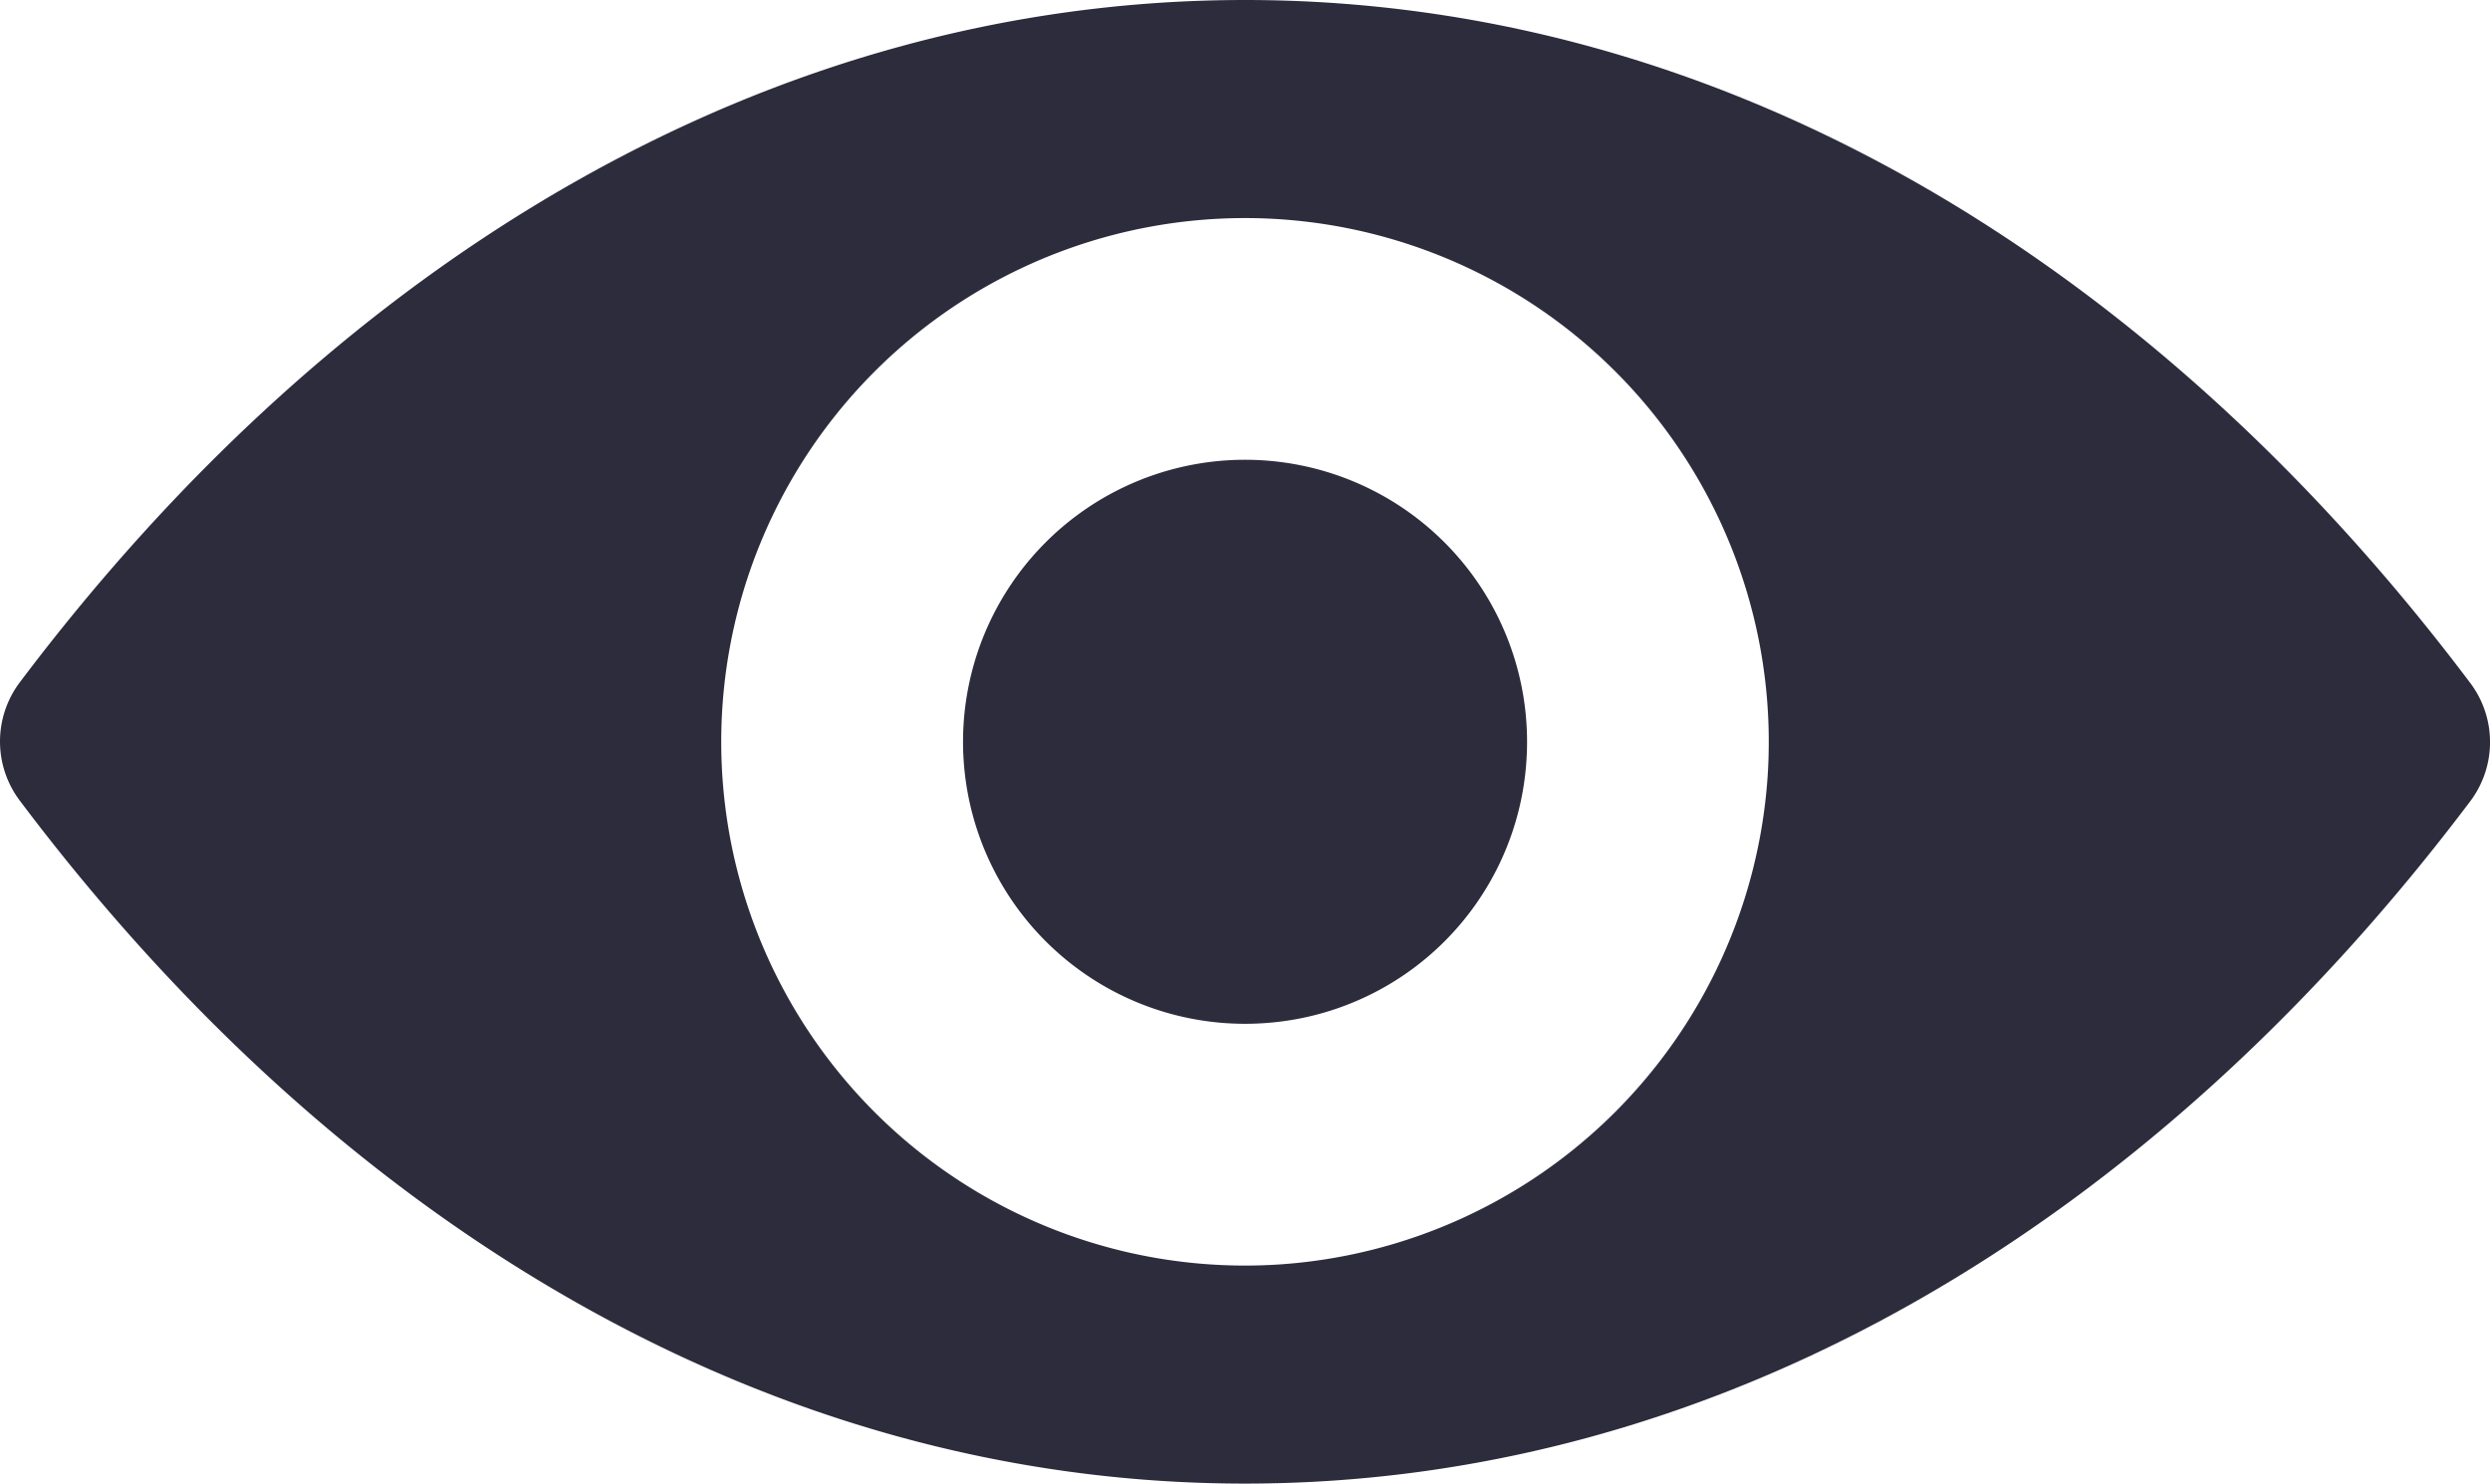 <svg xmlns="http://www.w3.org/2000/svg" width="58.741" height="35" viewBox="0 0 58.741 35"><defs><style>.a{fill:#2c2c3c;}</style></defs><path class="a" d="M29.371,0C18.142,0,7.97,6.134.459,16.108a2.318,2.318,0,0,0,0,2.769C7.97,28.866,18.142,35,29.371,35s21.4-6.134,28.912-16.108a2.318,2.318,0,0,0,0-2.769C50.771,6.134,40.6,0,29.371,0Zm.811,29.83A12.356,12.356,0,1,1,41.7,18.311,12.373,12.373,0,0,1,30.181,29.83ZM29.8,24.139a6.653,6.653,0,1,1,6.211-6.211A6.641,6.641,0,0,1,29.8,24.139Zm0,0"/></svg>